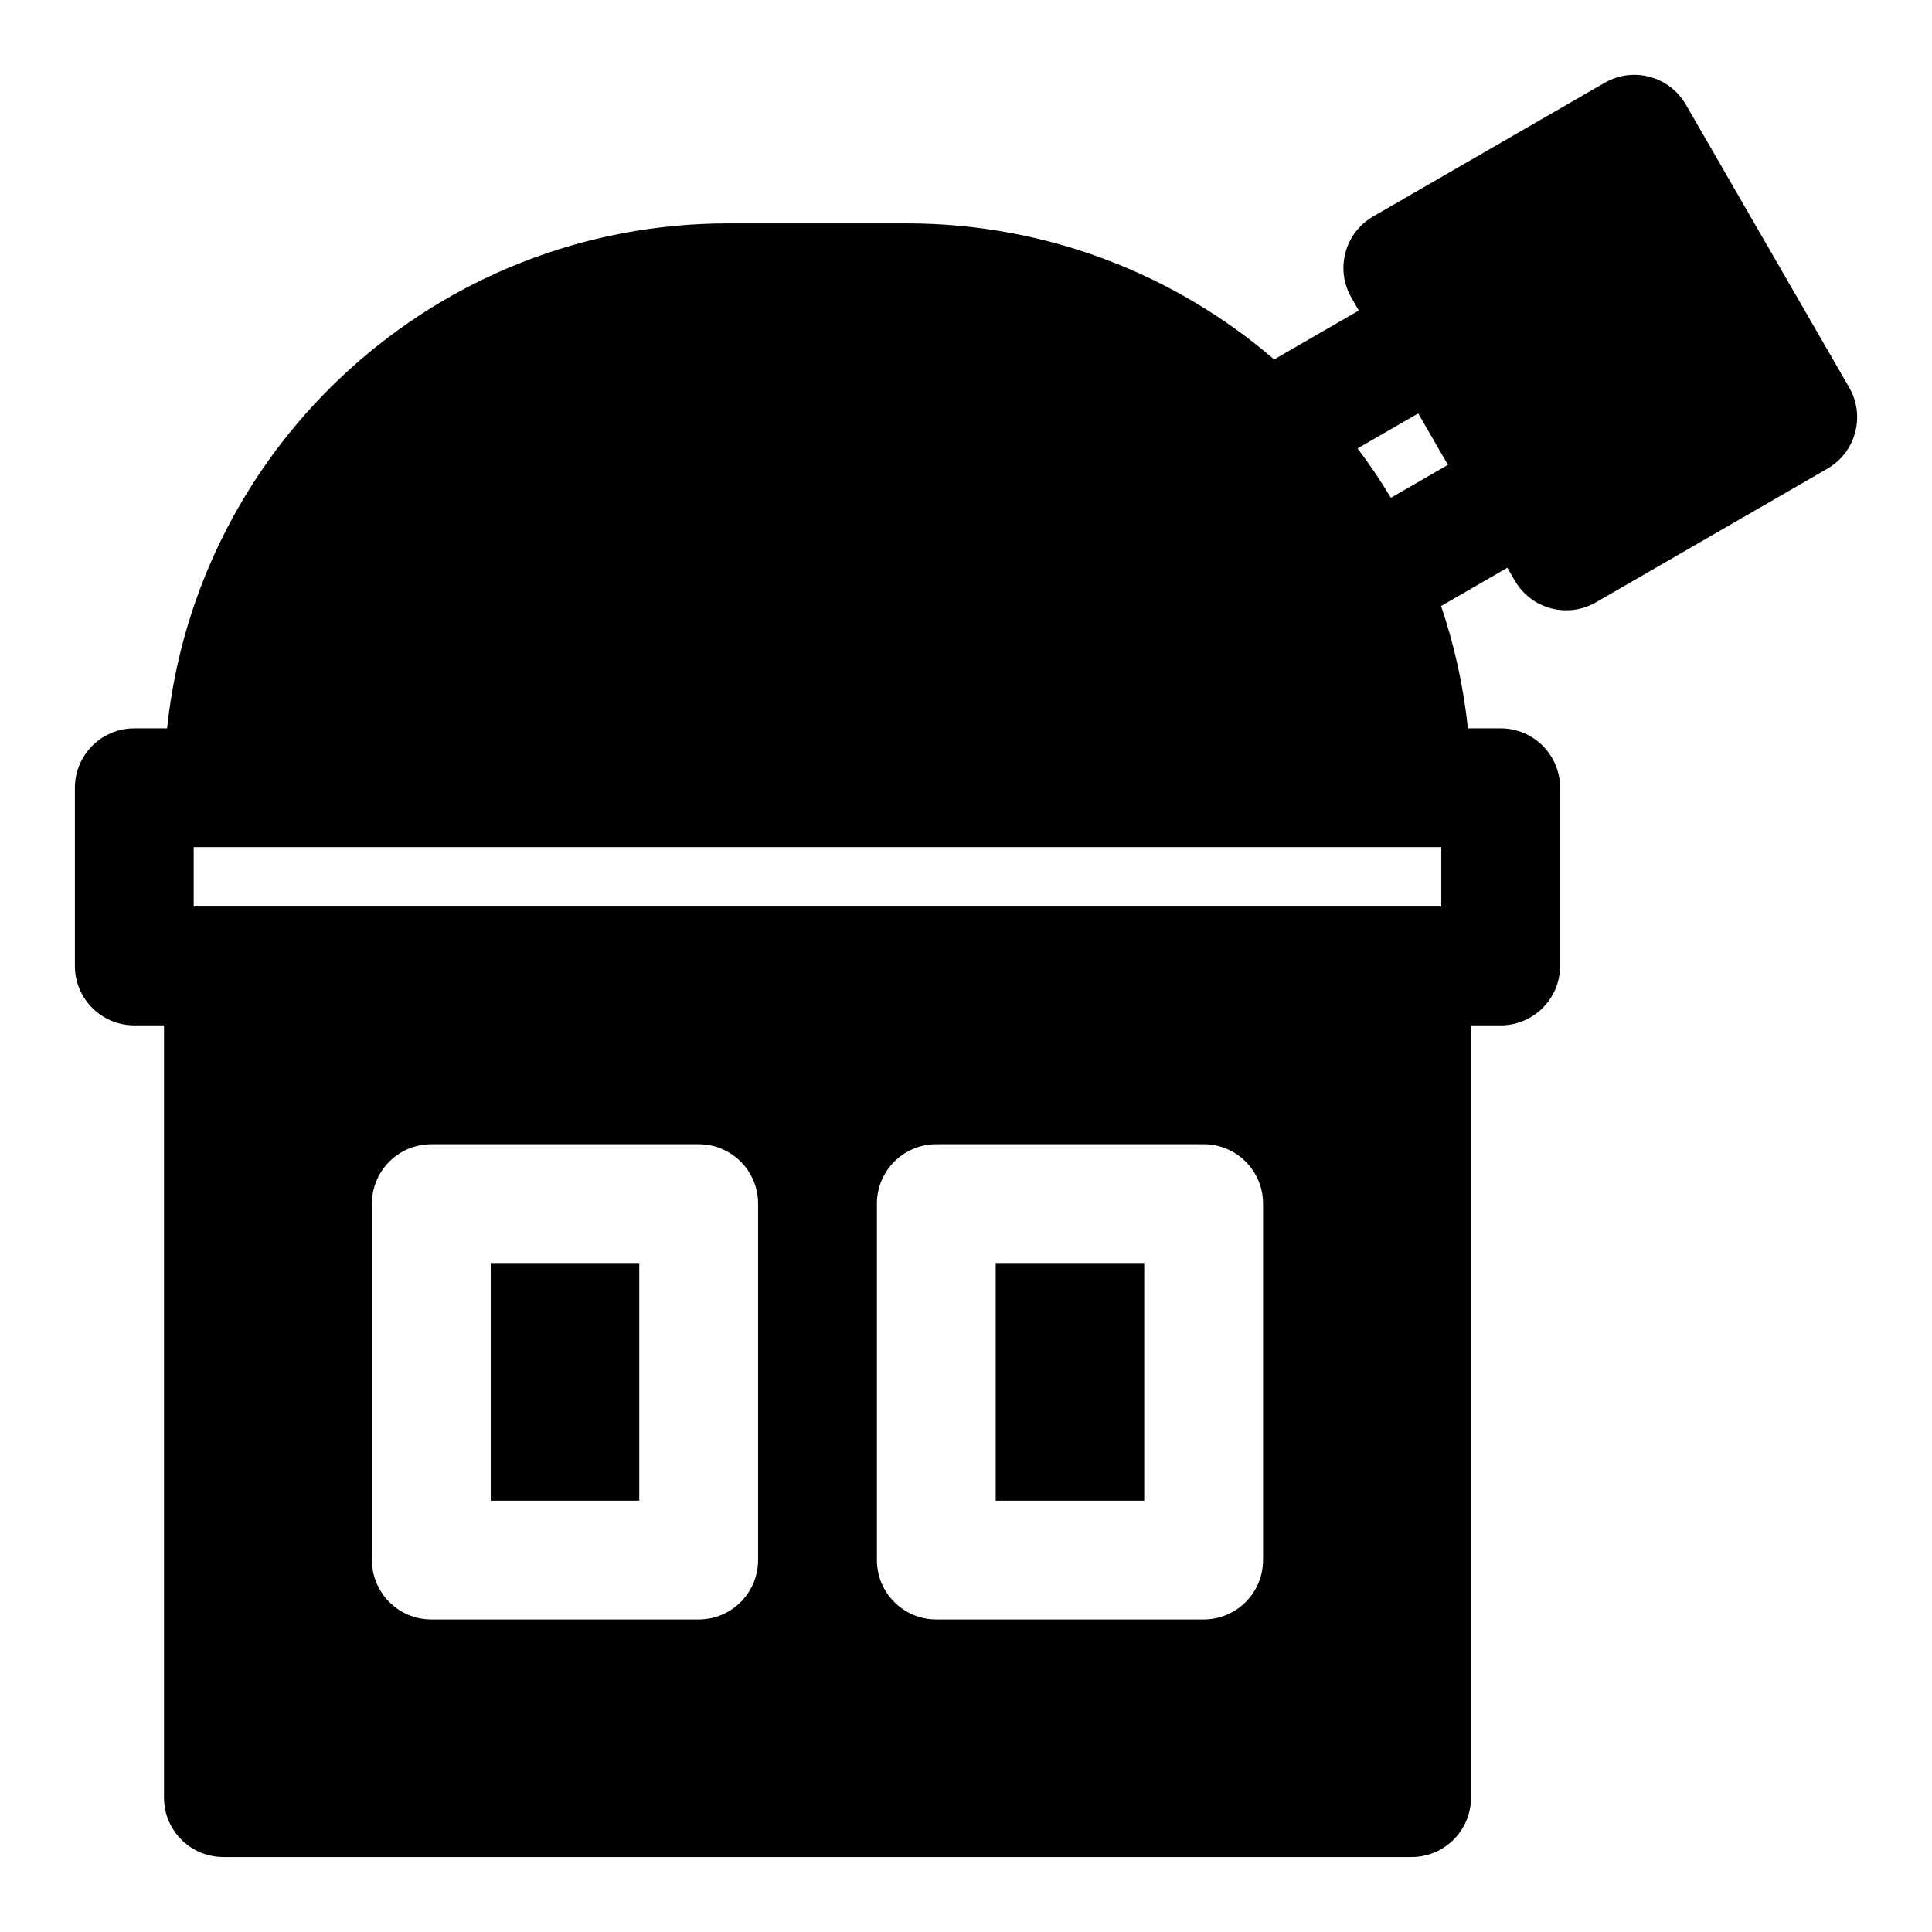 <?xml version="1.0" encoding="UTF-8"?>
<!-- Uploaded to: ICON Repo, www.svgrepo.com, Generator: ICON Repo Mixer Tools -->
<svg fill="#000000" width="800px" height="800px" version="1.1" viewBox="144 144 512 512" xmlns="http://www.w3.org/2000/svg">
 <path d="m504.1 226.29-1.969-3.418c-4.344-7.527-1.762-17.16 5.762-21.508l61.355-35.426c7.527-4.344 17.16-1.762 21.508 5.762l43.297 74.988c4.344 7.527 1.762 17.16-5.762 21.508l-61.355 35.426c-7.527 4.344-17.16 1.762-21.508-5.762l-1.969-3.402-17.555 10.141c3.512 10.344 5.918 21.191 7.102 32.418h8.691c8.691 0 15.742 7.055 15.742 15.742v47.23c0 8.691-7.055 15.742-15.742 15.742h-7.871v204.67c0 8.691-7.055 15.742-15.742 15.742h-314.88c-8.691 0-15.742-7.055-15.742-15.742v-204.67h-7.871c-8.691 0-15.742-7.055-15.742-15.742v-47.23c0-8.691 7.055-15.742 15.742-15.742h8.691c7.871-75.211 71.461-133.82 148.75-133.82h47.23c37.203 0 71.227 13.57 97.395 36.055l22.449-12.957zm-159.2 236.68c0-8.691-7.055-15.742-15.742-15.742h-70.848c-8.691 0-15.742 7.055-15.742 15.742v94.465c0 8.691 7.055 15.742 15.742 15.742h70.848c8.691 0 15.742-7.055 15.742-15.742zm133.82 0c0-8.691-7.055-15.742-15.742-15.742h-70.848c-8.691 0-15.742 7.055-15.742 15.742v94.465c0 8.691 7.055 15.742 15.742 15.742h70.848c8.691 0 15.742-7.055 15.742-15.742zm-165.31 15.742v62.977h-39.359v-62.977zm133.82 0v62.977h-39.359v-62.977zm70.848-110.21h7.871v15.742h-330.62v-15.742zm9.637-101.31s-15.113 8.723-15.113 8.723c-2.723-4.535-5.668-8.895-8.832-13.082l16.074-9.273z" fill-rule="evenodd"/>
</svg>